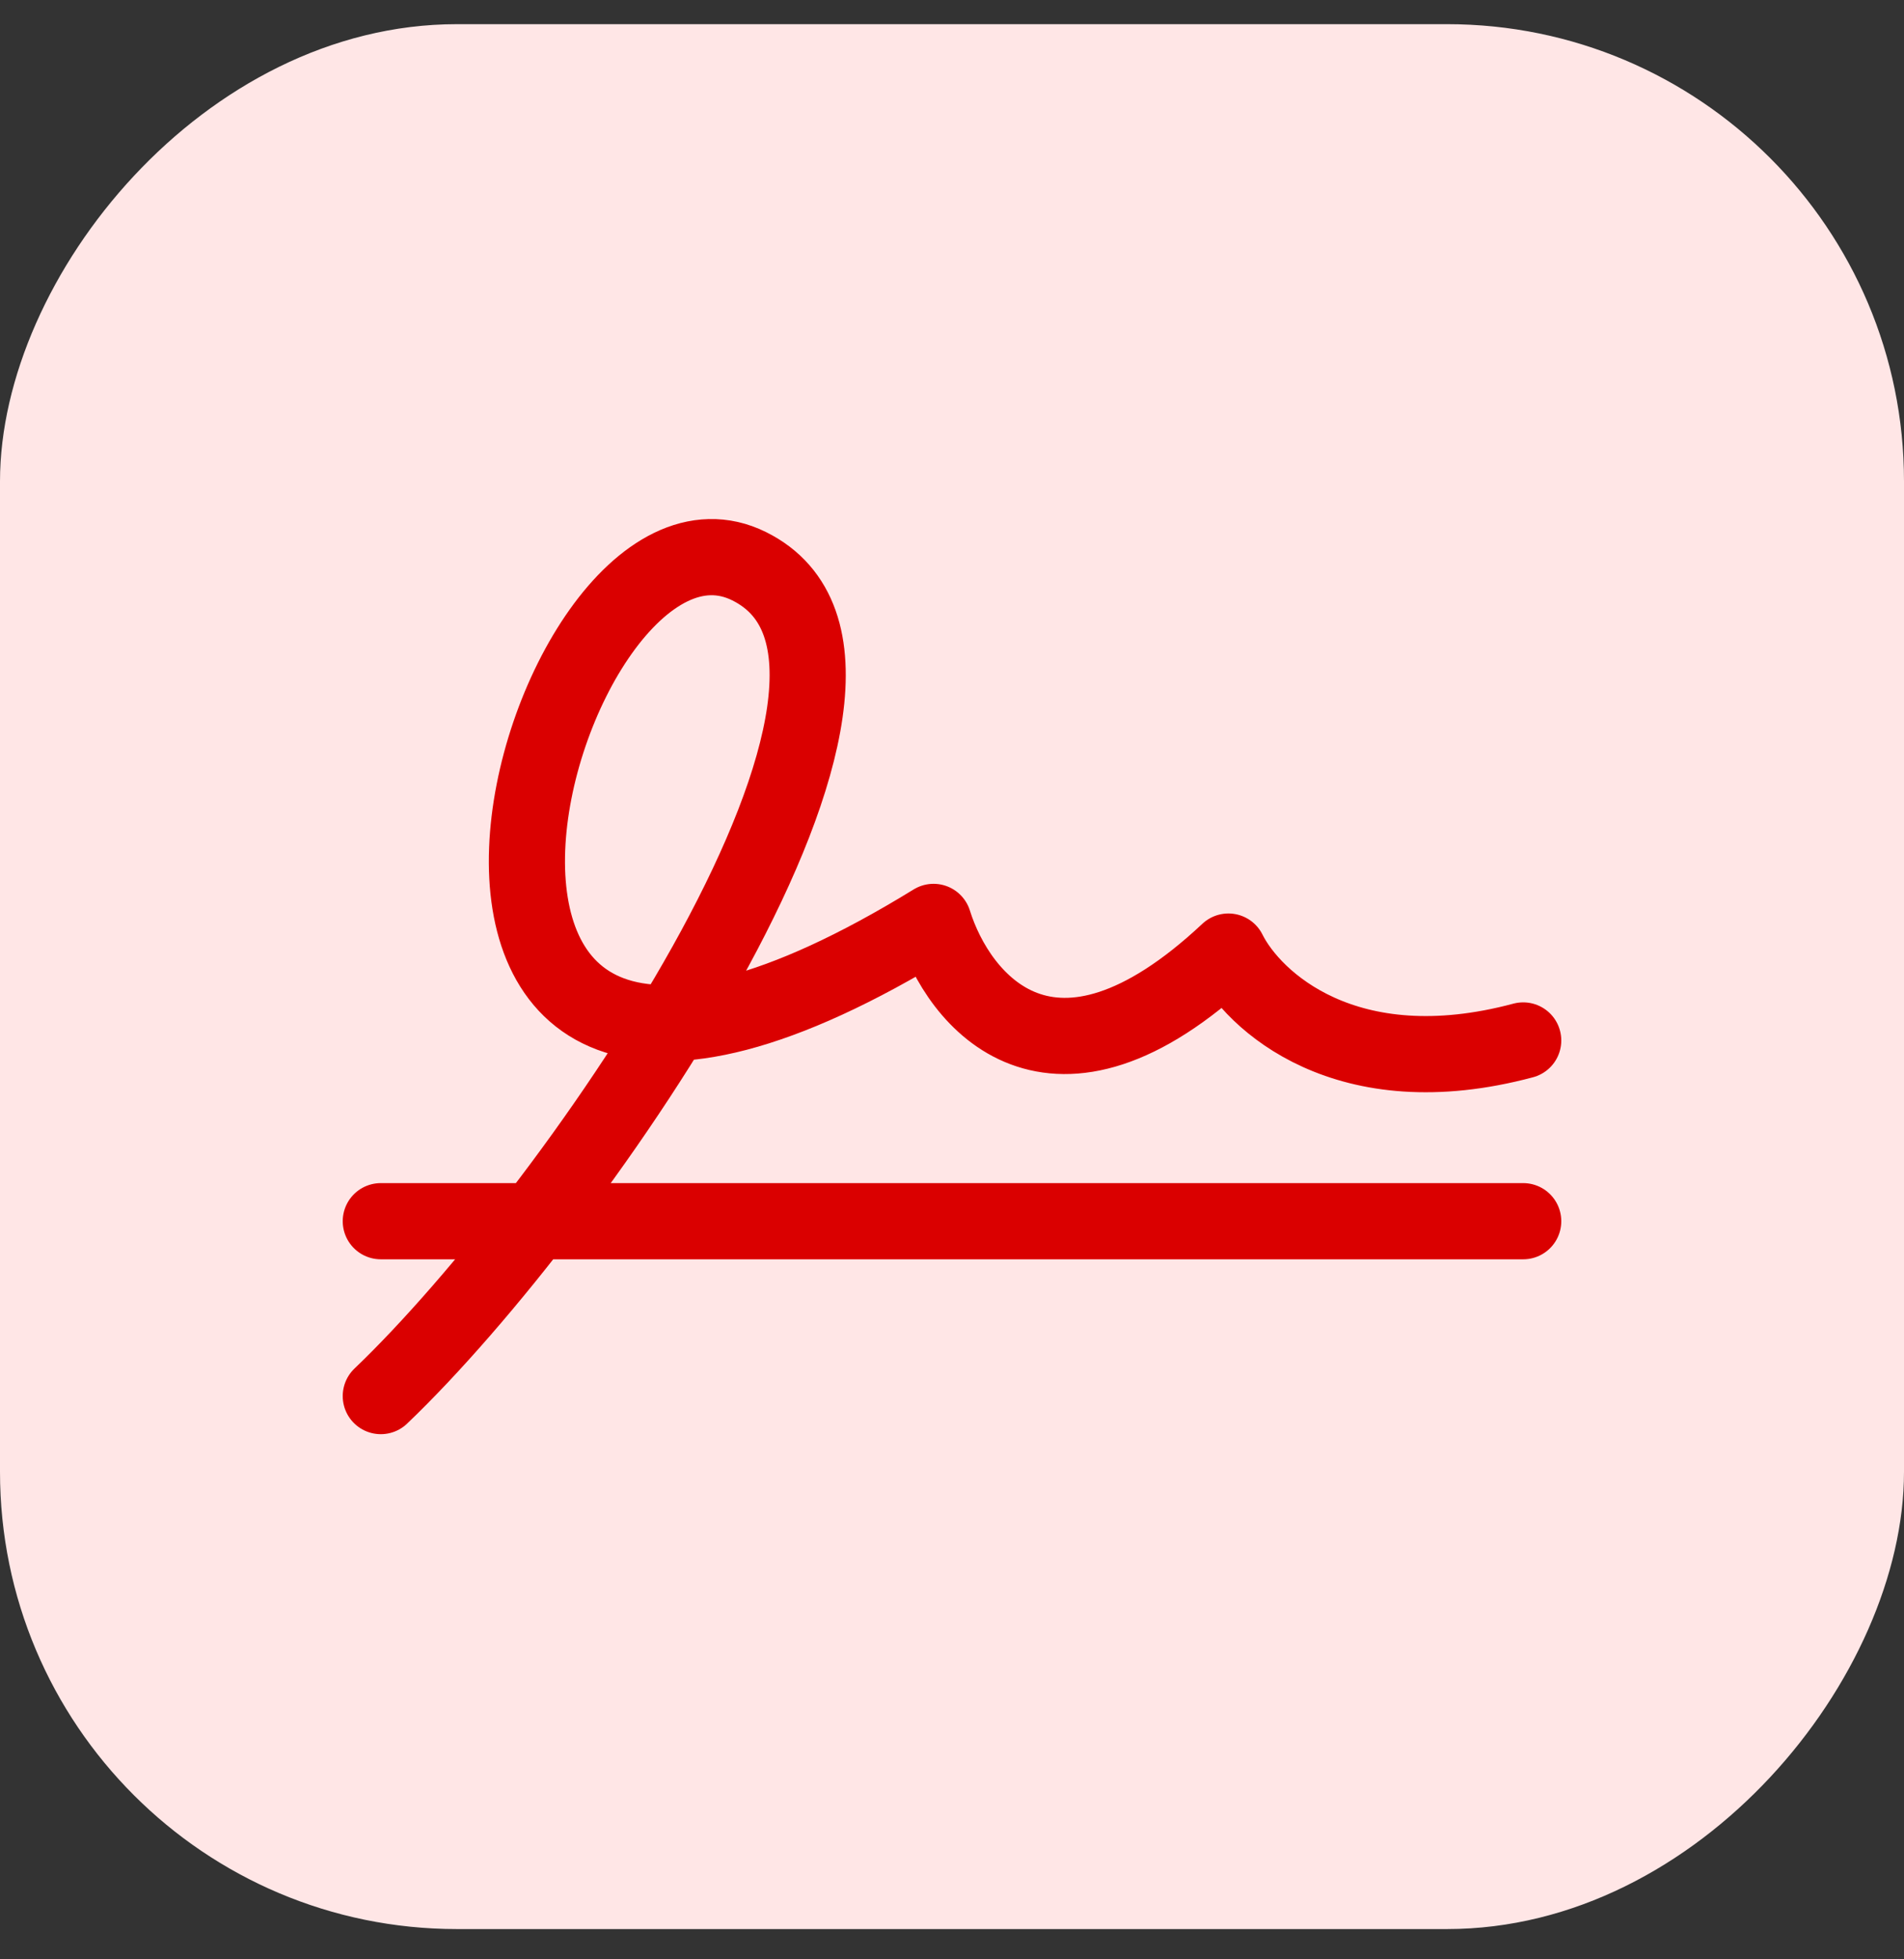 <svg width="35" height="36" viewBox="0 0 35 36" fill="none" xmlns="http://www.w3.org/2000/svg">
<rect x="0" y="0" width="35" height="36" fill="#333333" stroke="none"/>
<rect width="35" height="35" rx="8.4" transform="matrix(-1 0 0 1 35 0.444)" fill="#FFE6E6"/>
<path d="M7 25.651C10.613 22.203 17.5 12.259 13.774 10.405C9.884 8.469 5.645 24.018 17.161 16.939C17.613 18.391 19.329 20.533 22.581 17.484C23.032 18.391 24.748 19.988 28 19.117M7 22.438H17.5H28" stroke="#DA0000" stroke-width="1.4" stroke-linecap="round" stroke-linejoin="round"/>
</svg>
